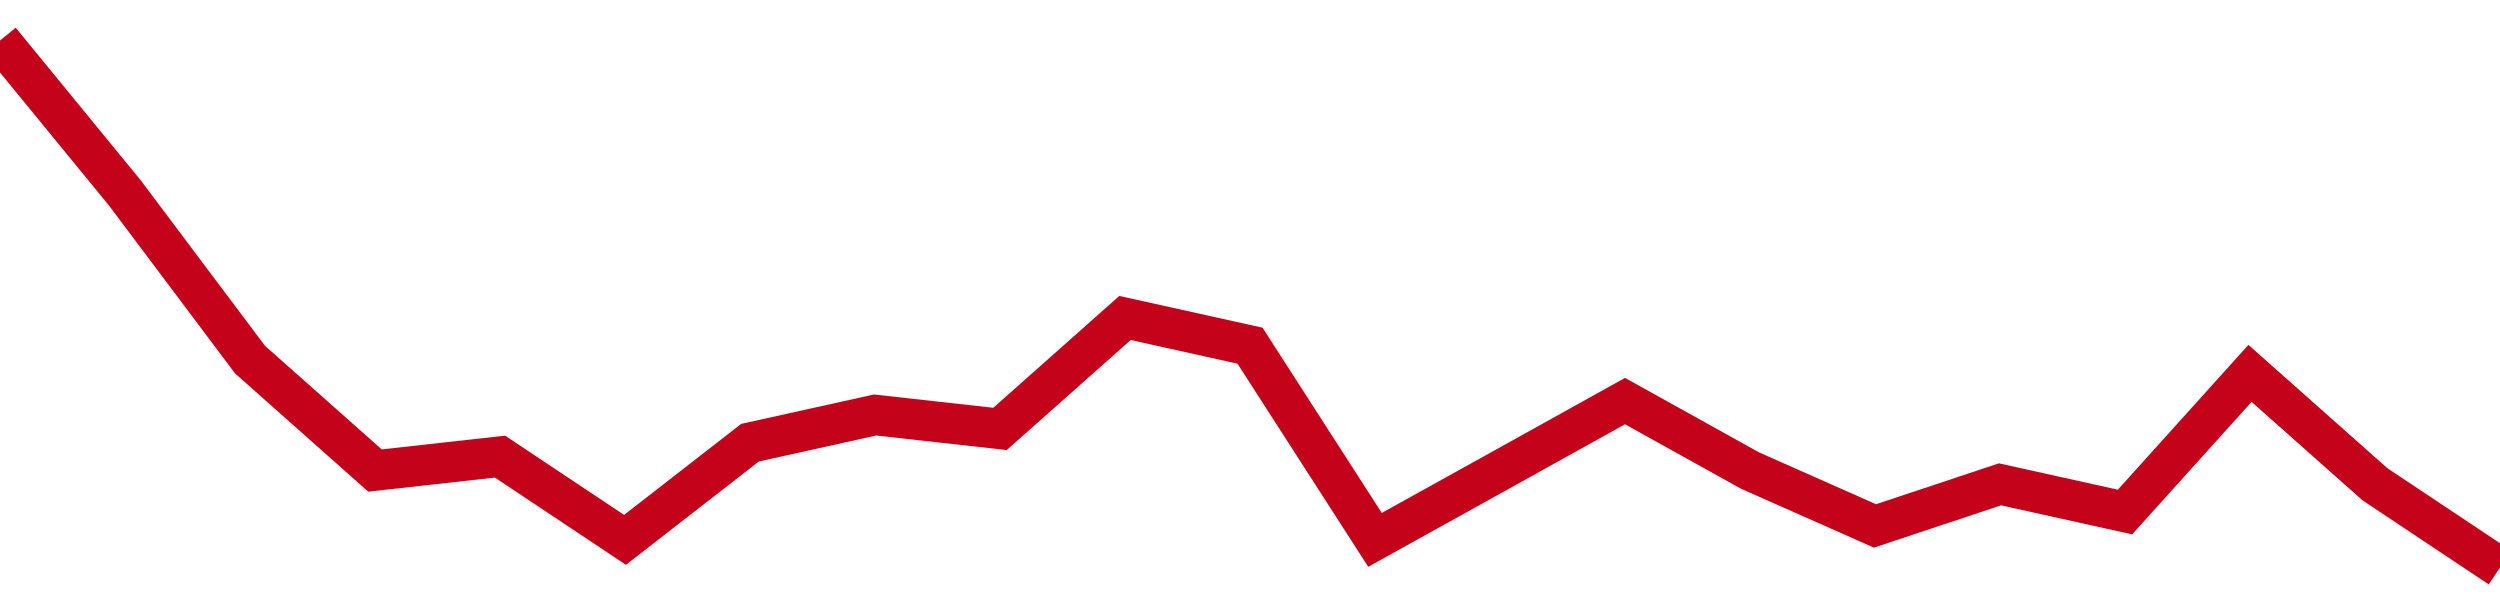<!-- Generated with https://github.com/jxxe/sparkline/ --><svg viewBox="0 0 185 45" class="sparkline" xmlns="http://www.w3.org/2000/svg"><path class="sparkline--fill" d="M 0 3 L 0 3 L 9.25 14.29 L 18.5 26.61 L 27.75 34.82 L 37 33.79 L 46.25 39.95 L 55.5 32.76 L 64.75 30.71 L 74 31.74 L 83.25 23.53 L 92.5 25.58 L 101.75 39.95 L 111 34.82 L 120.25 29.68 L 129.5 34.82 L 138.75 38.92 L 148 35.84 L 157.25 37.89 L 166.5 27.63 L 175.75 35.84 L 185 42 V 45 L 0 45 Z" stroke="none" fill="none" ></path><path class="sparkline--line" d="M 0 3 L 0 3 L 9.25 14.29 L 18.5 26.61 L 27.75 34.82 L 37 33.79 L 46.25 39.95 L 55.5 32.76 L 64.75 30.71 L 74 31.74 L 83.25 23.53 L 92.5 25.58 L 101.75 39.95 L 111 34.82 L 120.25 29.68 L 129.5 34.82 L 138.75 38.92 L 148 35.84 L 157.25 37.89 L 166.5 27.63 L 175.75 35.84 L 185 42" fill="none" stroke-width="3" stroke="#C4021A" ></path></svg>